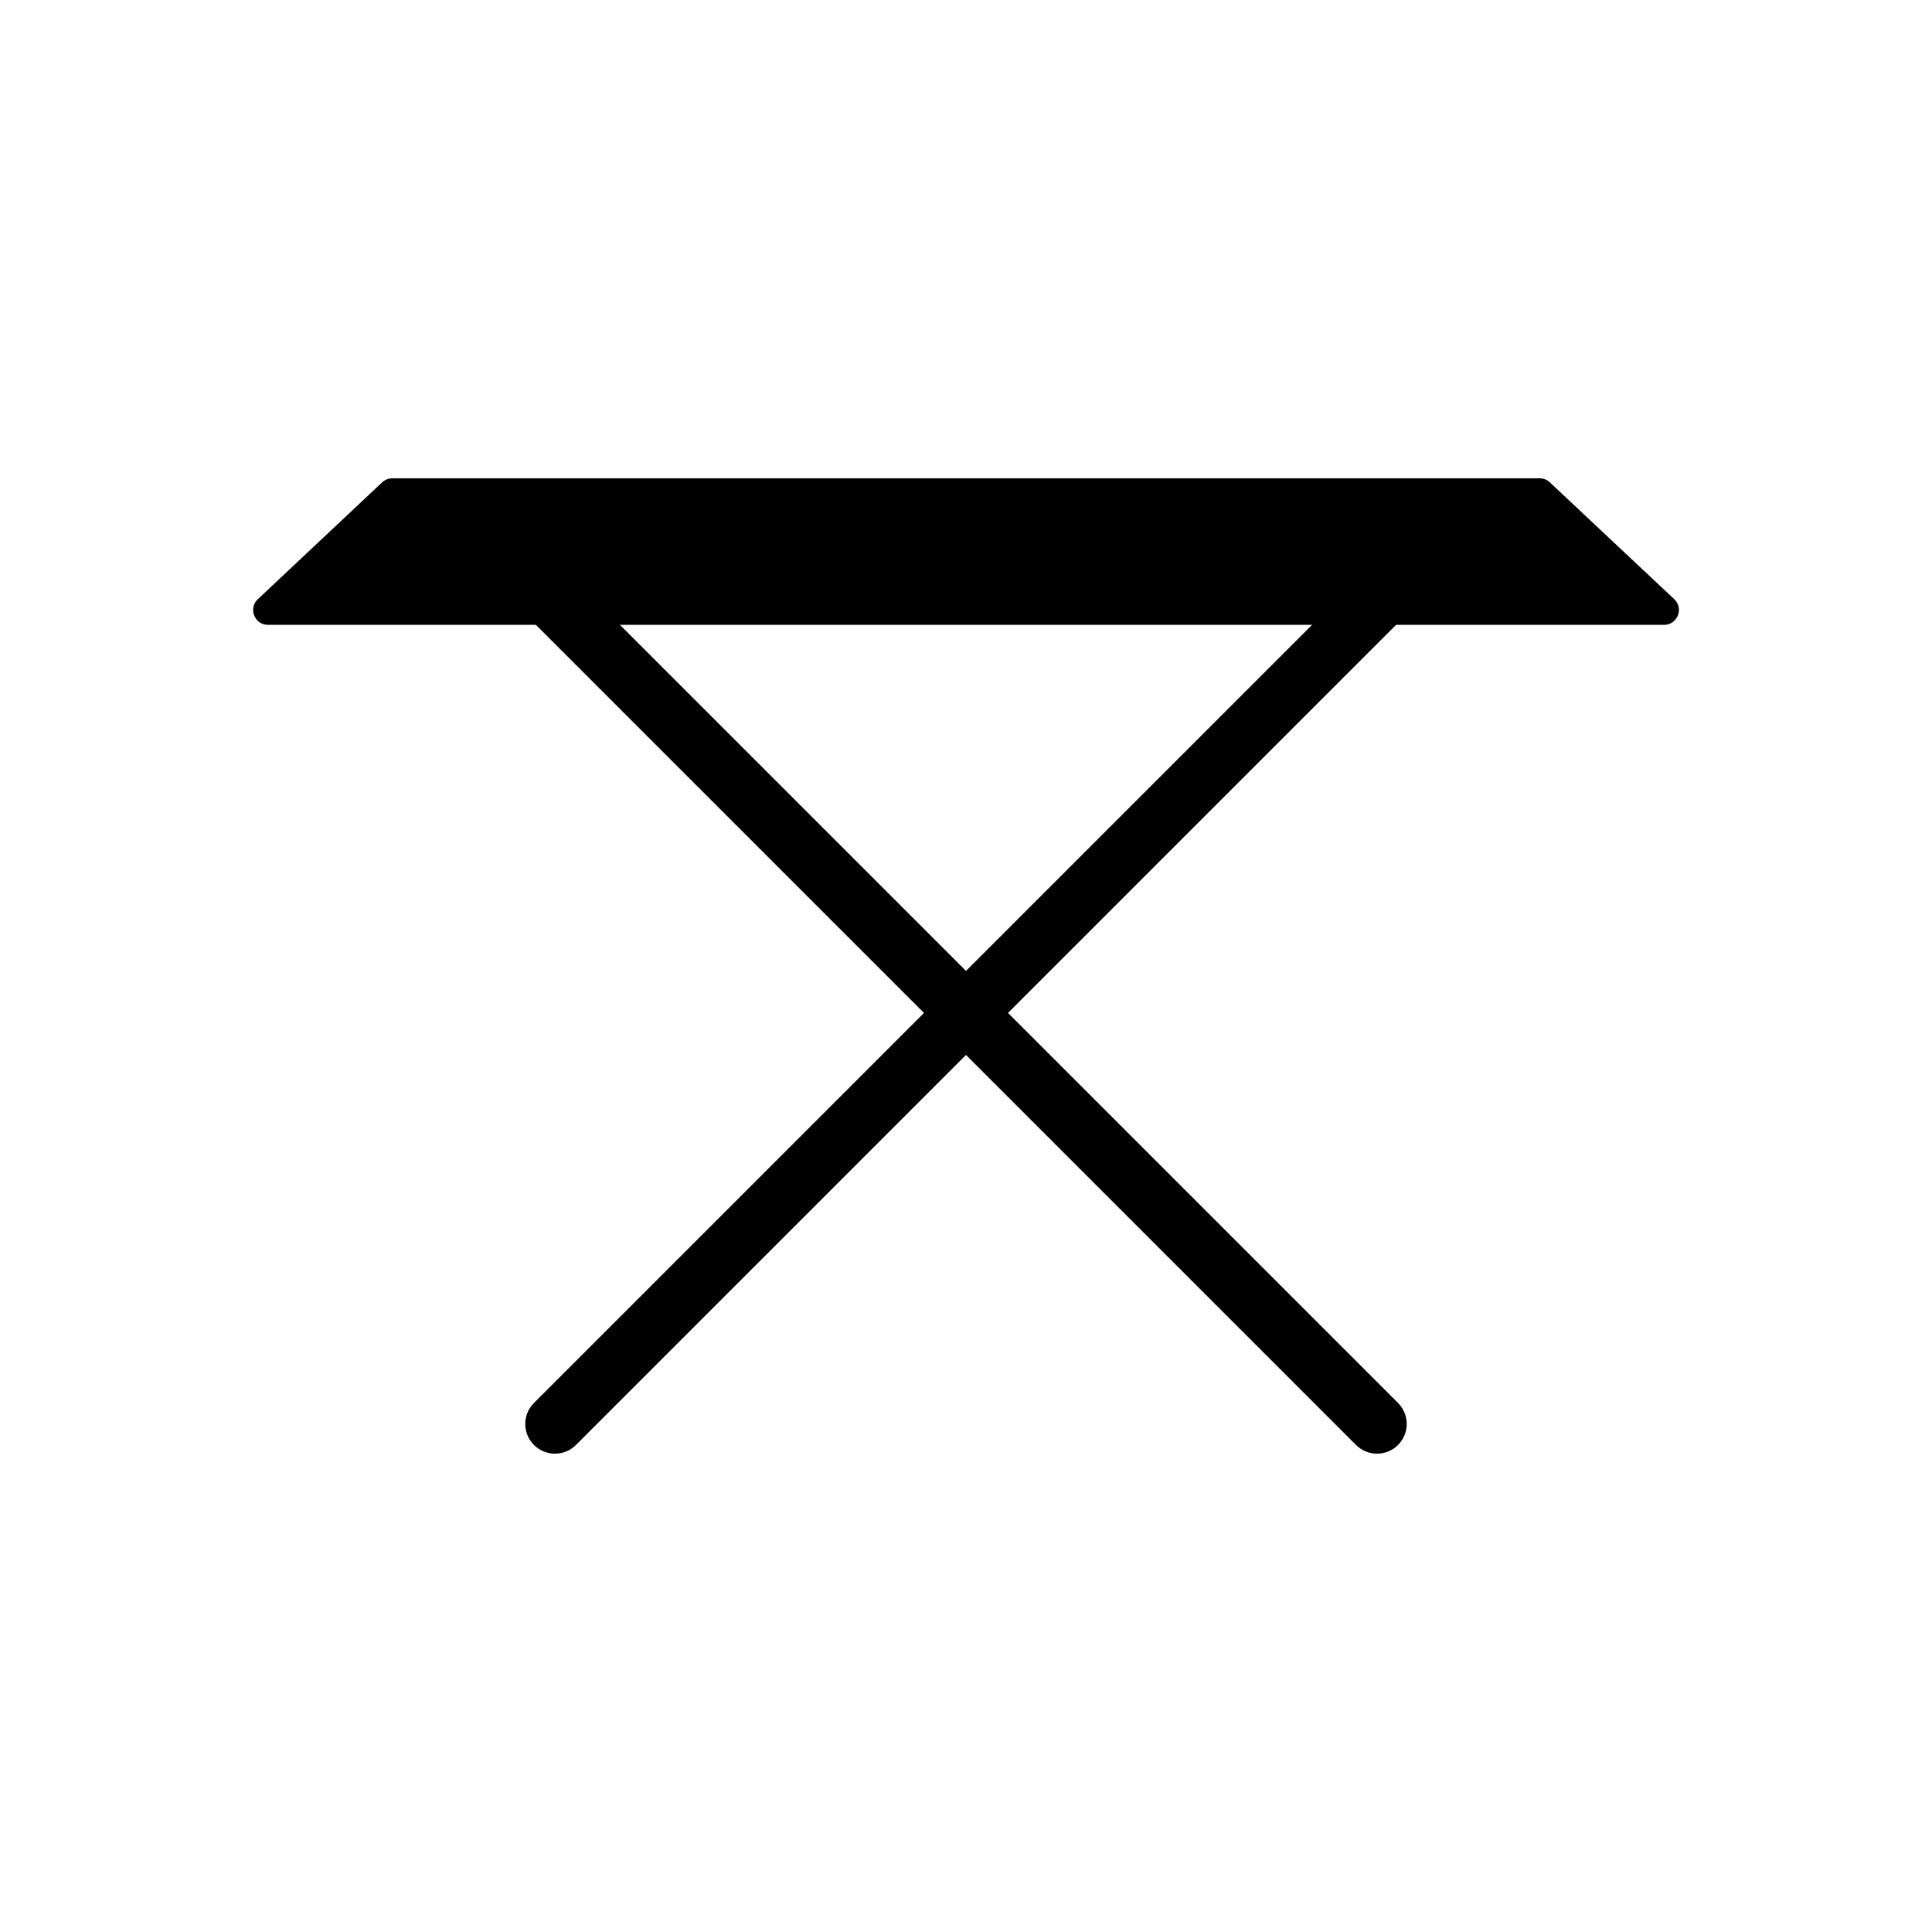 <?xml version="1.0" encoding="UTF-8"?>
<!-- Uploaded to: SVG Repo, www.svgrepo.com, Generator: SVG Repo Mixer Tools -->
<svg fill="#000000" width="800px" height="800px" version="1.1" viewBox="144 144 512 512" xmlns="http://www.w3.org/2000/svg">
 <g>
  <path d="m411.13 412.44 103.36 103.36c3.074 3.074 3.074 8.059 0 11.133-3.074 3.074-8.059 3.074-11.133 0l-103.36-103.36-103.36 103.36c-3.074 3.074-8.059 3.074-11.133 0s-3.074-8.059 0-11.133l103.36-103.36-103.33-103.33c-3.074-3.074-3.074-8.059 0-11.133 3.074-3.074 8.059-3.074 11.133 0l103.33 103.33 103.36-103.36c3.074-3.074 8.059-3.074 11.133 0 3.074 3.074 3.074 8.059 0 11.133z" fill-rule="evenodd"/>
  <path d="m552.04 270.76c1.141 0 2.168 0.484 2.887 1.258l32.762 30.77c2.617 2.457 0.824 6.805-2.695 6.805h-369.98c-3.719 0-5.316-4.672-2.488-6.984l32.746-30.781c0.762-0.715 1.727-1.066 2.695-1.066h304.08z"/>
 </g>
</svg>
